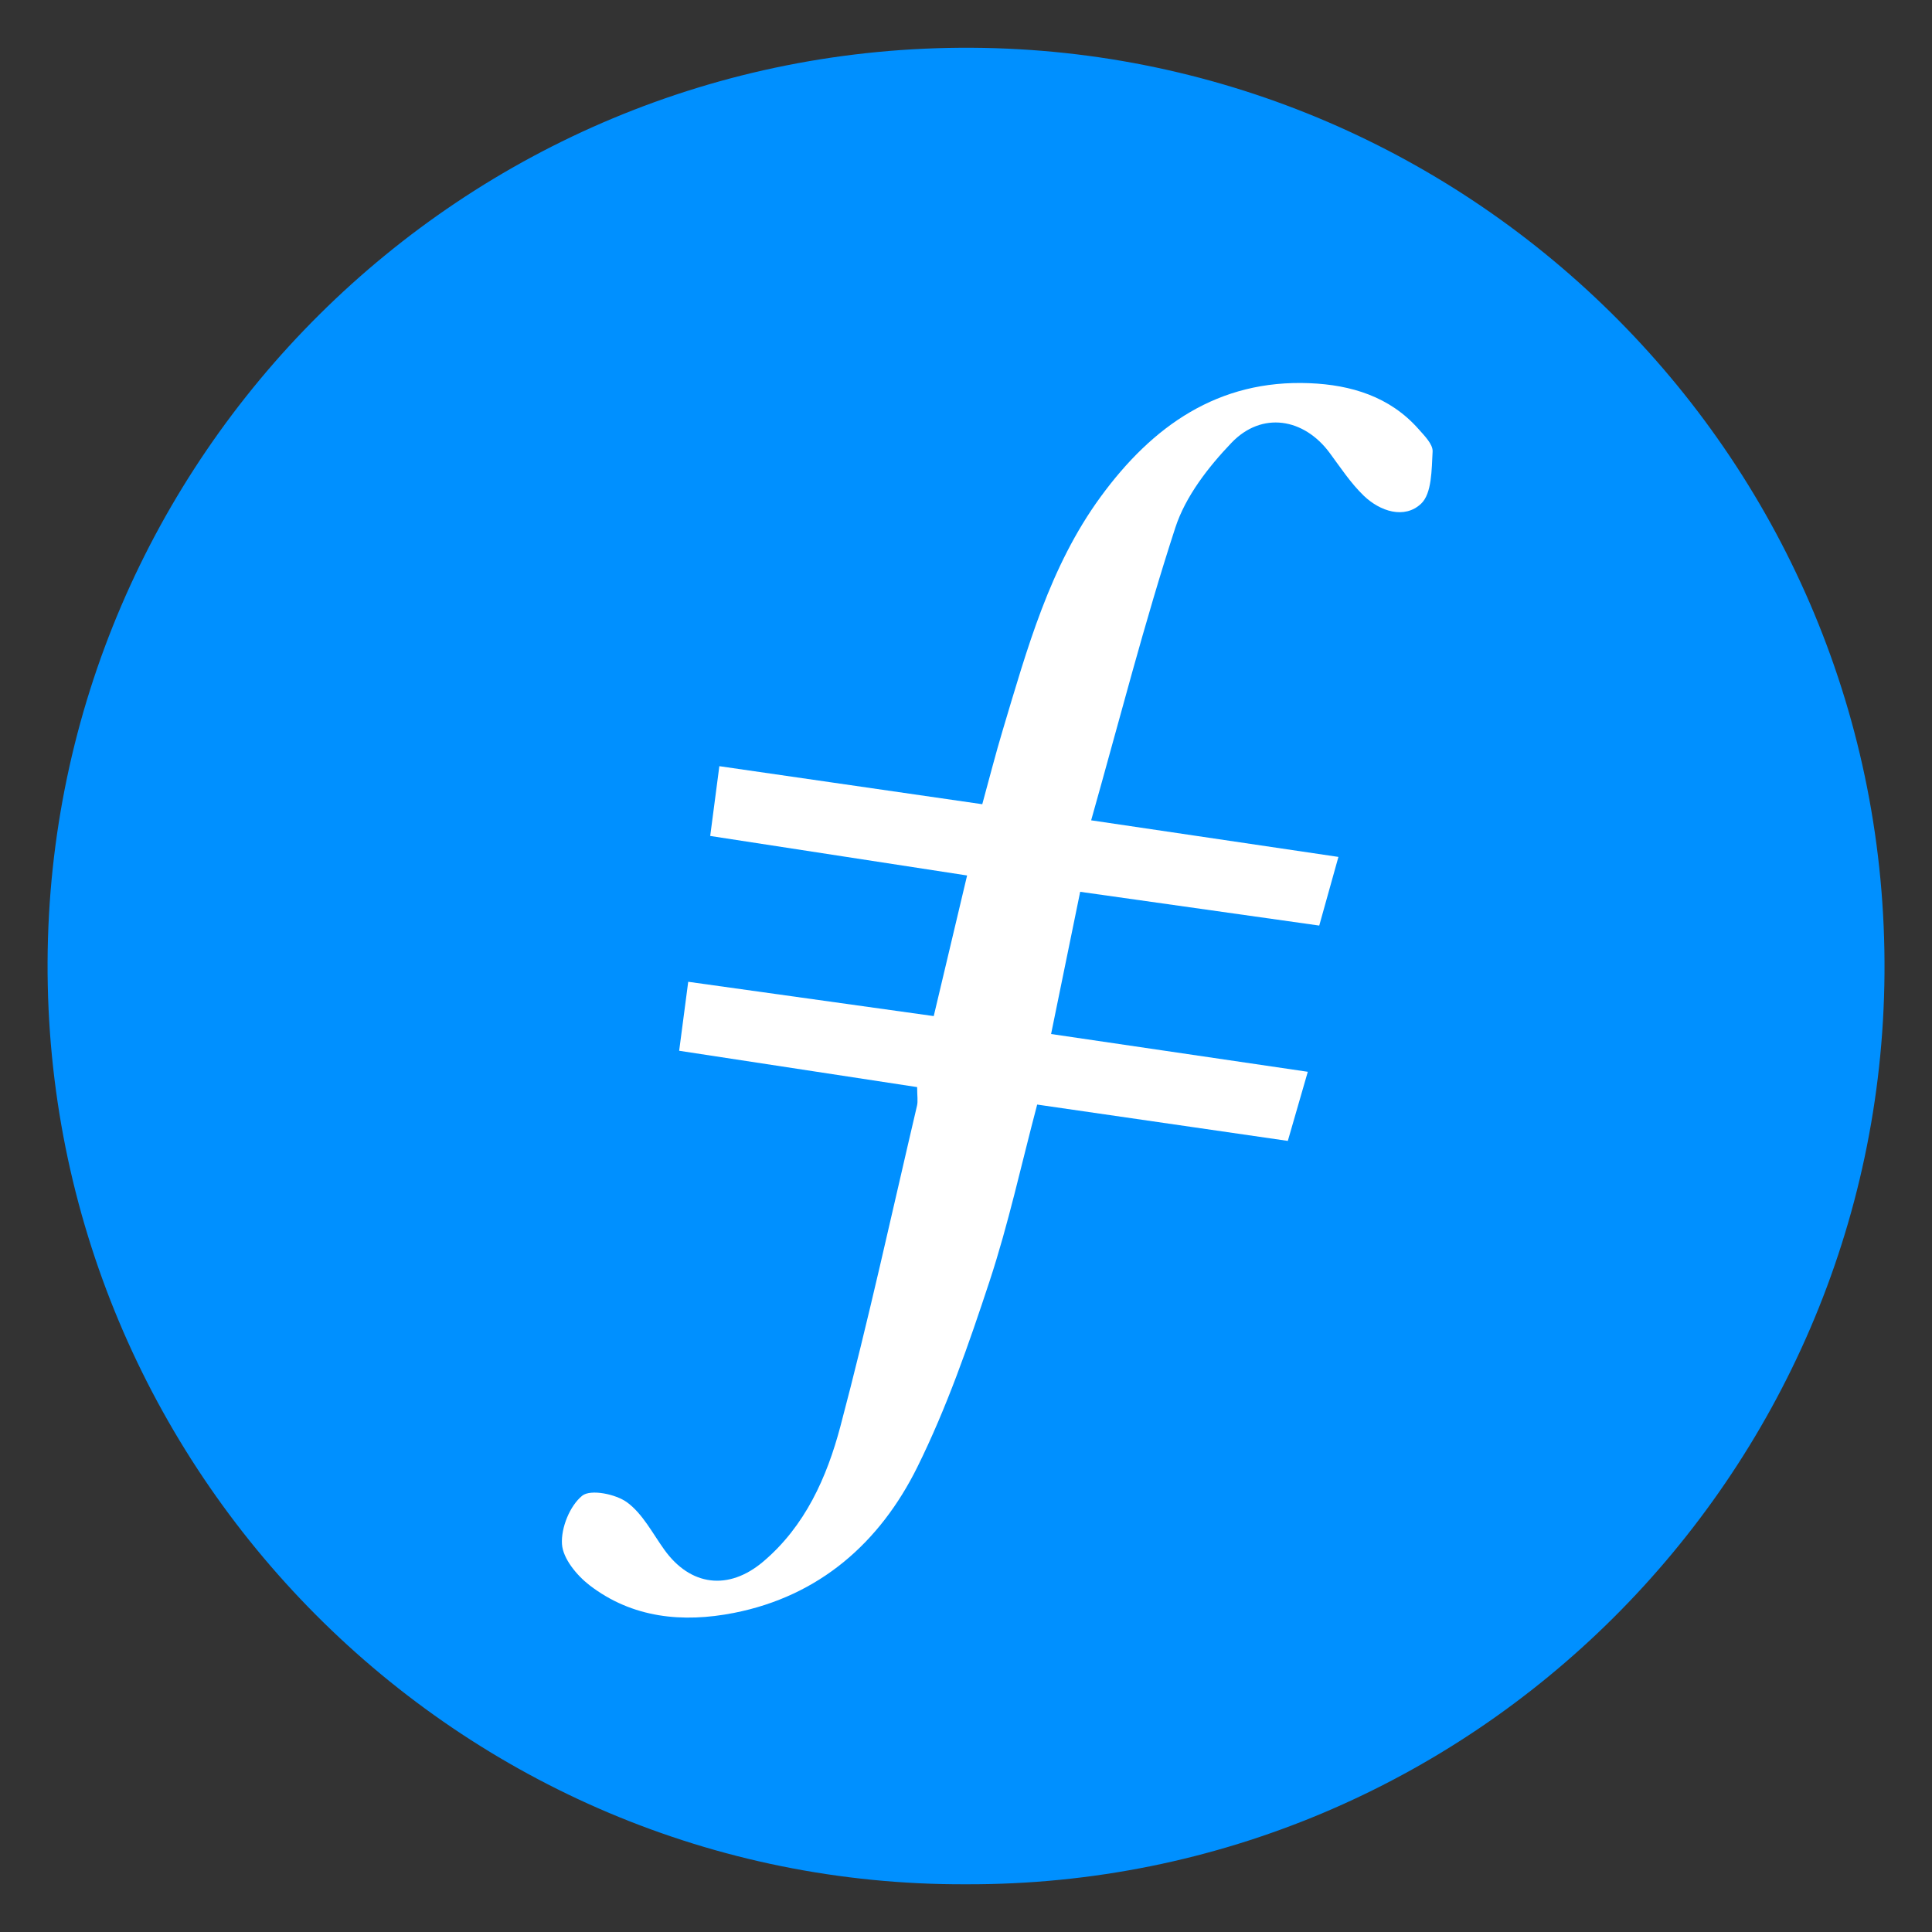 <?xml version="1.0" encoding="UTF-8" standalone="no" ?>
<!DOCTYPE svg PUBLIC "-//W3C//DTD SVG 1.1//EN" "http://www.w3.org/Graphics/SVG/1.1/DTD/svg11.dtd">
<svg xmlns="http://www.w3.org/2000/svg" xmlns:xlink="http://www.w3.org/1999/xlink" version="1.1" width="1080" height="1080" viewBox="0 0 1080 1080" xml:space="preserve">
<rect x="0" y="0" width="1080" height="1080" fill="#333333" stroke="none"/>
<desc>Created with Fabric.js 5.2.4</desc>
<defs>
</defs>
<g transform="matrix(1 0 0 1 540 540)" id="33ec6045-f7e3-4c6b-900c-12953fc82693"  >
<rect style="stroke: none; stroke-width: 1; stroke-dasharray: none; stroke-linecap: butt; stroke-dashoffset: 0; stroke-linejoin: miter; stroke-miterlimit: 4; fill: rgb(255,255,255); fill-rule: nonzero; opacity: 1; visibility: hidden;" vector-effect="non-scaling-stroke"  x="-540" y="-540" rx="0" ry="0" width="1080" height="1080" />
</g>
<g transform="matrix(1 0 0 1 540 540)" id="59500206-5266-4427-96c8-bb866038bb1e"  >
</g>
<g transform="matrix(5.15 0 0 5.15 540 540)"  >
<g style="" vector-effect="non-scaling-stroke"   >
		<g transform="matrix(1 0 0 1 0 0)"  >
<path style="stroke: none; stroke-width: 1; stroke-dasharray: none; stroke-linecap: butt; stroke-dashoffset: 0; stroke-linejoin: miter; stroke-miterlimit: 4; fill: rgb(0,144,255); fill-rule: evenodd; opacity: 1;" vector-effect="non-scaling-stroke"  transform=" translate(-99.69, -99.67)" d="M 99.7 199.345 C 44.672 199.556 -0.248 154.531 0 99.202 C 0.251 44.505 44.952 -0.33 100.353 1.4210854715202004e-14 C 154.963 0.326 199.814 45.019 199.388 100.514 C 198.969 154.969 154.571 199.522 99.7 199.345" stroke-linecap="round" />
</g>
		<g transform="matrix(1 0 0 1 3.39 3.72)"  >
<path style="stroke: none; stroke-width: 1; stroke-dasharray: none; stroke-linecap: butt; stroke-dashoffset: 0; stroke-linejoin: miter; stroke-miterlimit: 4; fill: rgb(255,255,255); fill-rule: evenodd; opacity: 1;" vector-effect="non-scaling-stroke"  transform=" translate(-103.08, -103.39)" d="M 112.083 91.617 C 120.776 92.846 129.273 94.044 138.033 95.282 C 138.771 92.646 139.397 90.398 140.115 87.829 C 131.106 86.495 122.508 85.223 113.275 83.857 C 116.38 72.871 119.062 62.366 122.416 52.076 C 123.521 48.69 125.99 45.511 128.506 42.88 C 131.807 39.432 136.374 40.196 139.171 43.985 C 140.342 45.572 141.445 47.25 142.849 48.608 C 144.641 50.339 147.283 51.181 149.083 49.495 C 150.266 48.389 150.228 45.785 150.338 43.827 C 150.382 43.04 149.454 42.114 148.812 41.389 C 145.687 37.85 141.464 36.596 137.005 36.41 C 127.056 35.992 119.917 41.065 114.312 48.732 C 108.757 56.33 106.321 65.263 103.67 74.092 C 102.896 76.669 102.233 79.28 101.456 82.109 C 91.771 80.707 82.479 79.362 72.917 77.981 C 72.578 80.562 72.262 82.983 71.925 85.554 C 81.392 87.012 90.449 88.404 99.809 89.844 C 98.555 95.124 97.388 100.052 96.188 105.107 C 87.007 103.823 78.302 102.61 69.538 101.383 C 69.167 104.213 68.887 106.352 68.555 108.871 C 77.357 110.215 85.843 111.511 94.386 112.815 C 94.386 113.779 94.491 114.339 94.369 114.848 C 91.643 126.465 89.108 138.133 86.051 149.661 C 84.59 155.158 82.239 160.465 77.67 164.328 C 73.908 167.507 69.774 166.975 66.946 163.031 C 65.668 161.253 64.601 159.143 62.913 157.897 C 61.681 156.985 58.938 156.436 58.033 157.168 C 56.692 158.253 55.721 160.655 55.835 162.419 C 55.932 163.983 57.437 165.812 58.818 166.878 C 63.472 170.461 68.948 170.981 74.496 169.89 C 83.79 168.059 90.344 162.261 94.407 154.061 C 97.599 147.615 99.99 140.732 102.249 133.88 C 104.294 127.676 105.683 121.255 107.416 114.711 C 116.544 116.034 125.491 117.332 134.622 118.655 C 135.376 116.05 136.056 113.692 136.79 111.152 C 127.235 109.749 118.119 108.406 108.925 107.053 C 110.03 101.657 111.012 96.852 112.083 91.617" stroke-linecap="round" />
</g>
</g>
</g>
</svg>